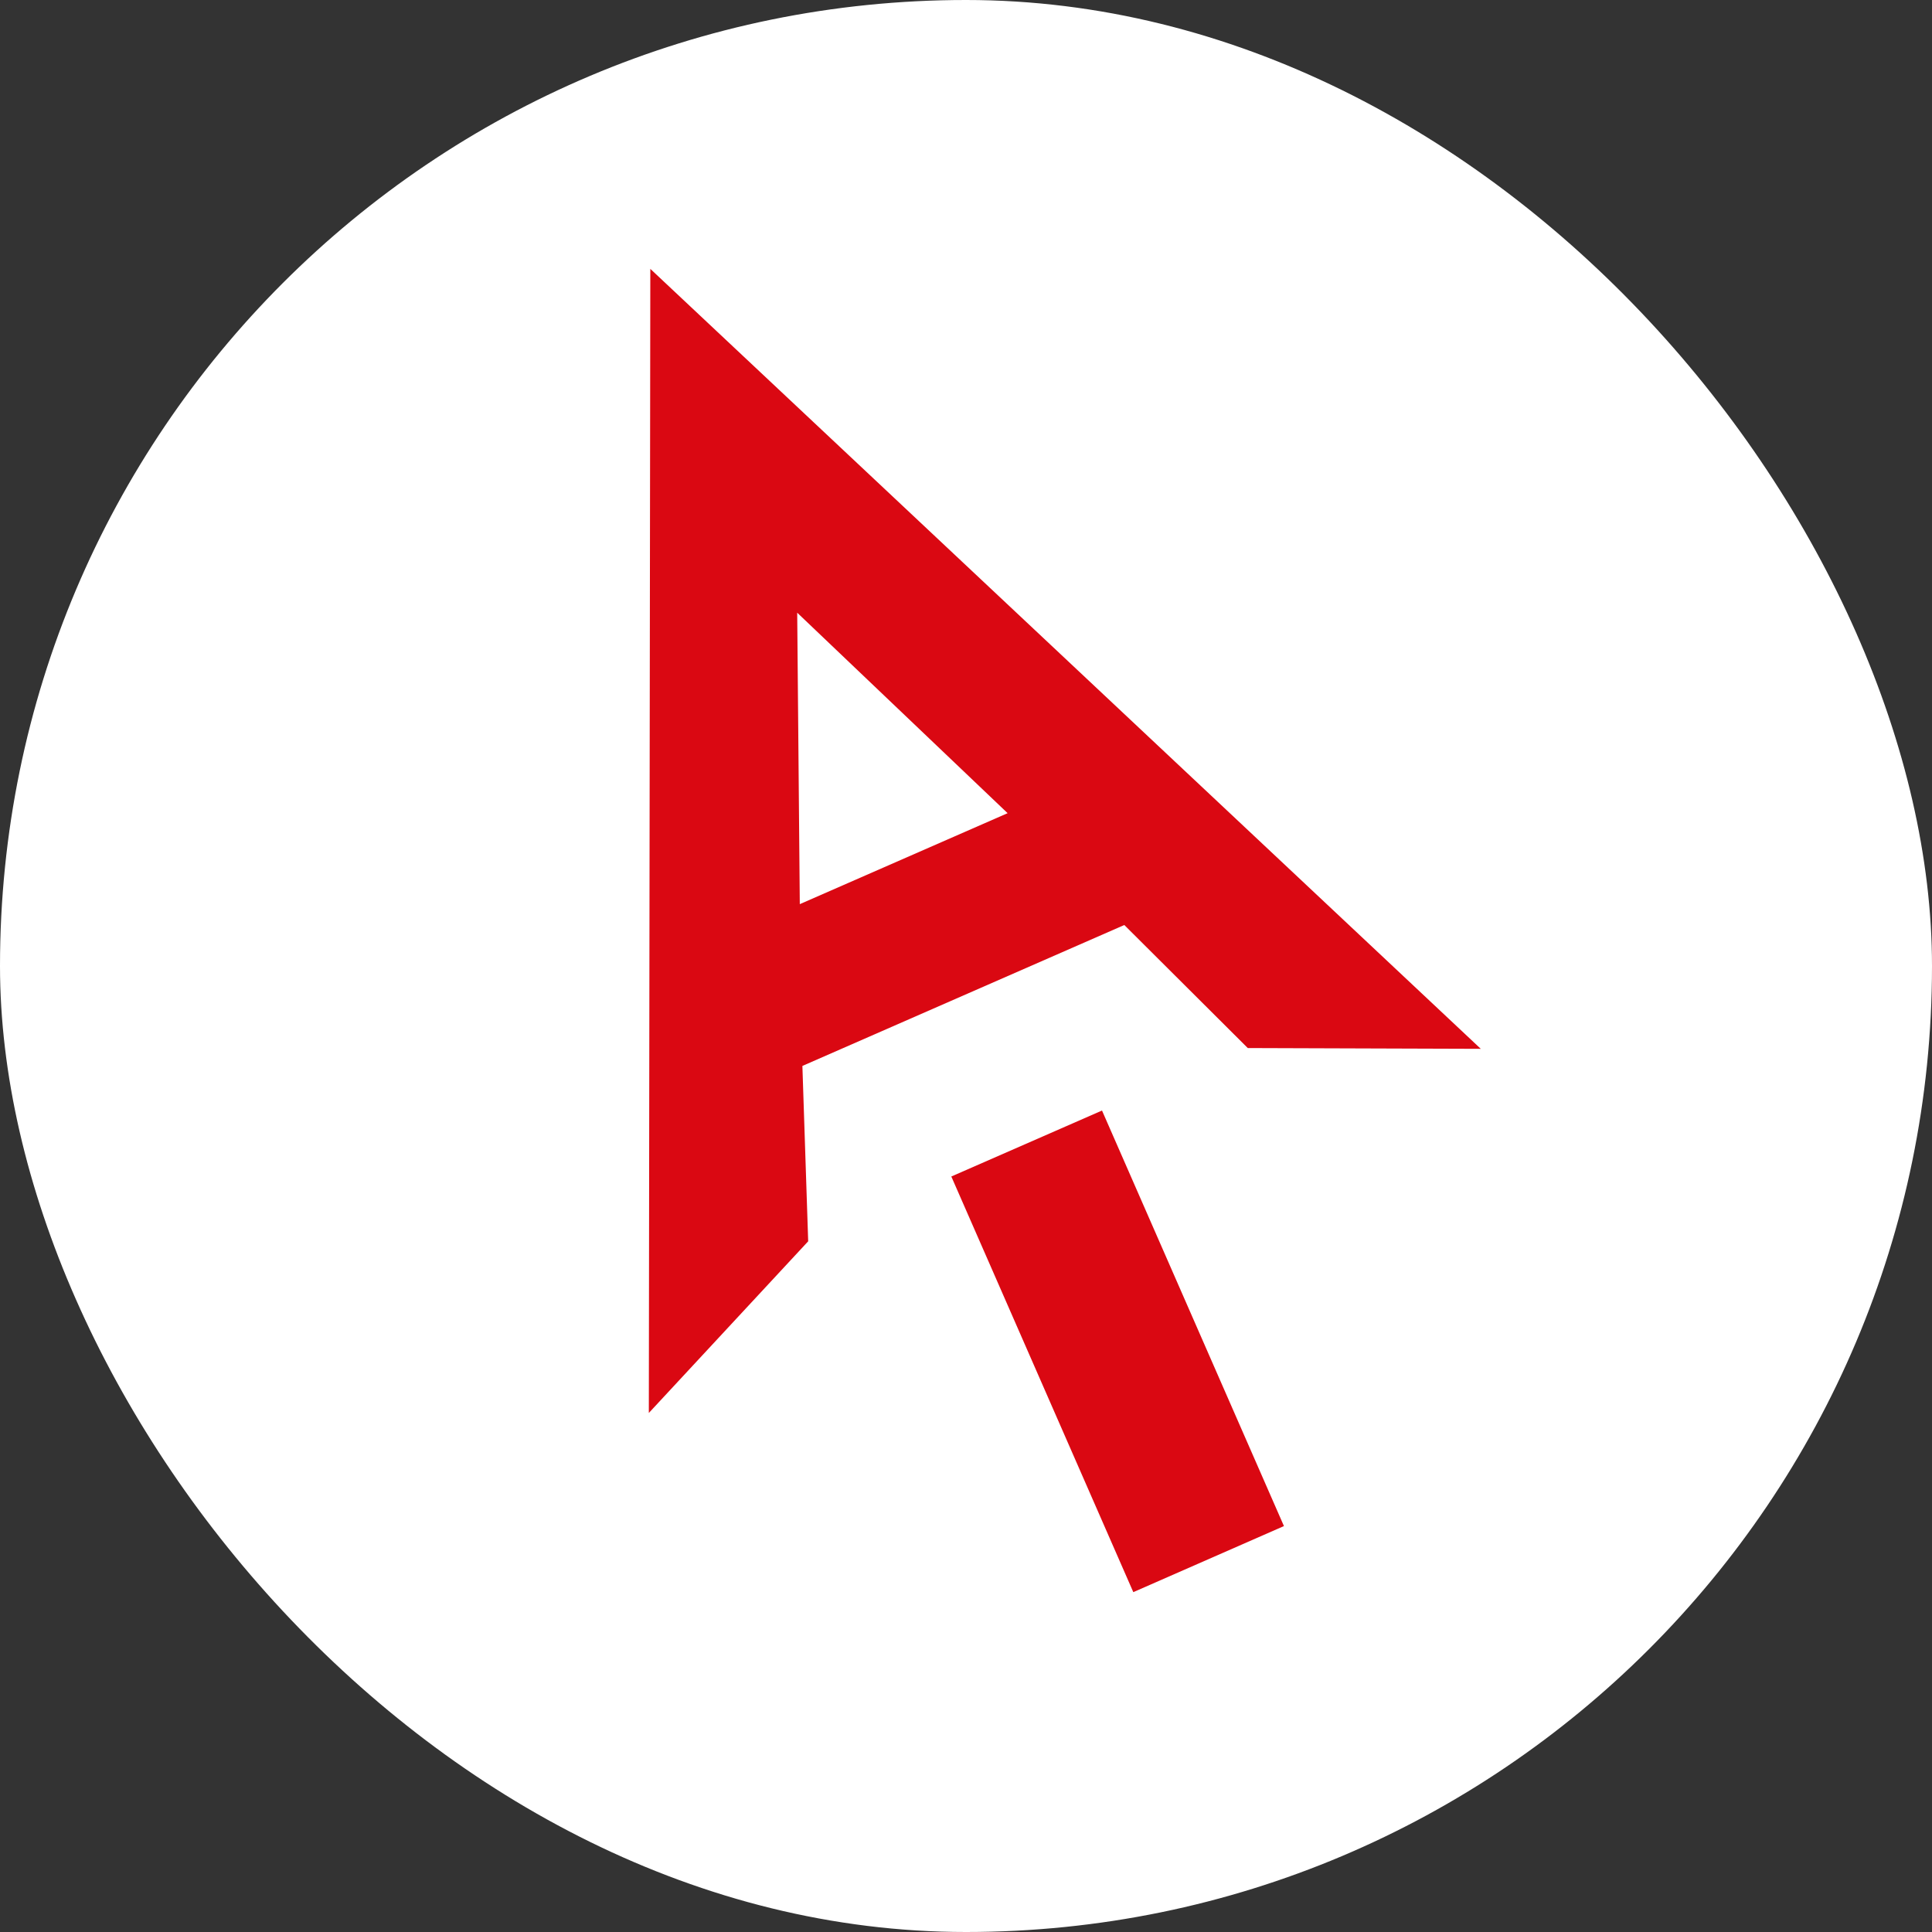 <?xml version="1.0" encoding="UTF-8"?> <svg xmlns="http://www.w3.org/2000/svg" width="1200" height="1200" viewBox="0 0 1200 1200" fill="none"><rect x="0" y="0" width="1200" height="1200" fill="#333333" stroke="none"/><rect width="1200" height="1200" rx="600" fill="white"></rect><path d="M698.328 574.542L775.023 650.963L919.739 651.443L403.926 167L403 877.619L501.979 770.993L498.38 662.071L698.328 574.542ZM495.157 380.559L625.851 505.081L496.768 561.583L495.157 380.559Z" fill="#DA0812"></path><path d="M590.88 730.745L703.917 988.908L797.48 947.87L684.477 689.774L590.88 730.745Z" fill="#DA0812"></path></svg> 